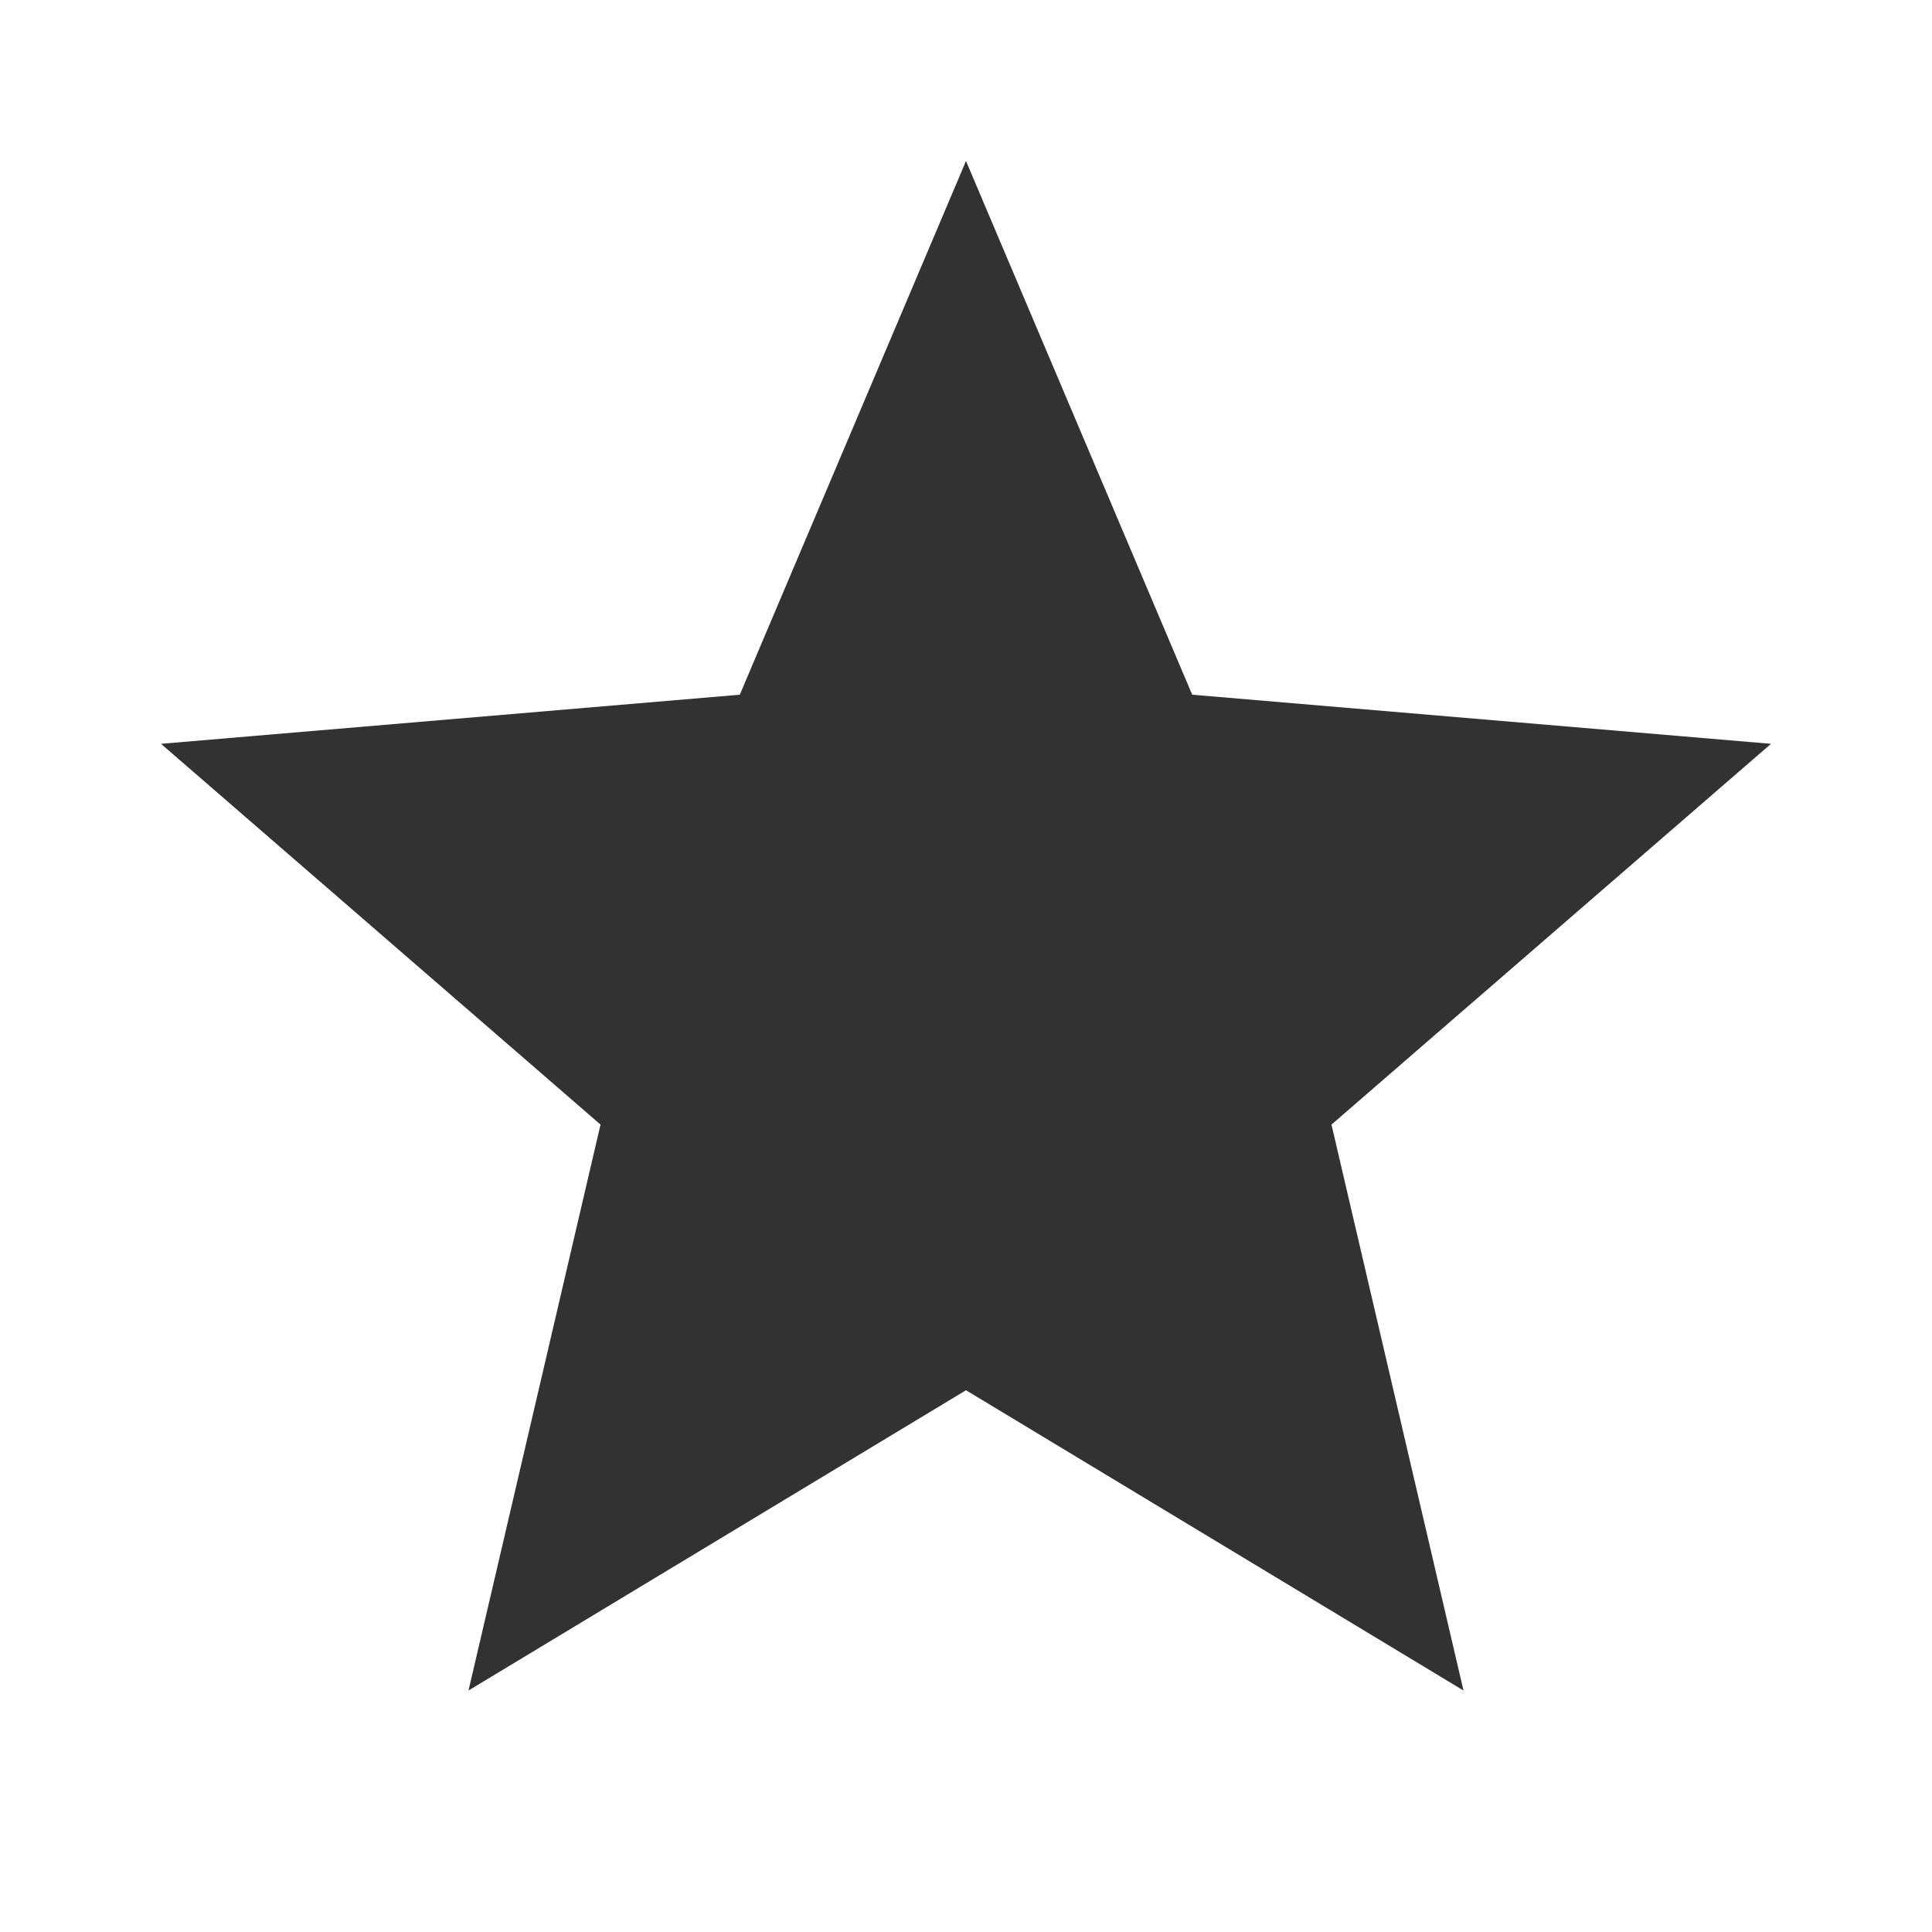 <svg width="36" height="36" viewBox="0 0 36 36" fill="none" xmlns="http://www.w3.org/2000/svg">
<g clip-path="url(#clip0_70_323)">
<path d="M18 25.905L27.27 31.5L24.81 20.955L33 13.86L22.215 12.945L18 3L13.785 12.945L3 13.86L11.19 20.955L8.73 31.5L18 25.905Z" fill="#323232"/>
</g>
<defs>
<clipPath id="clip0_70_323">
<rect width="36" height="36" fill="white"/>
</clipPath>
</defs>
</svg>
